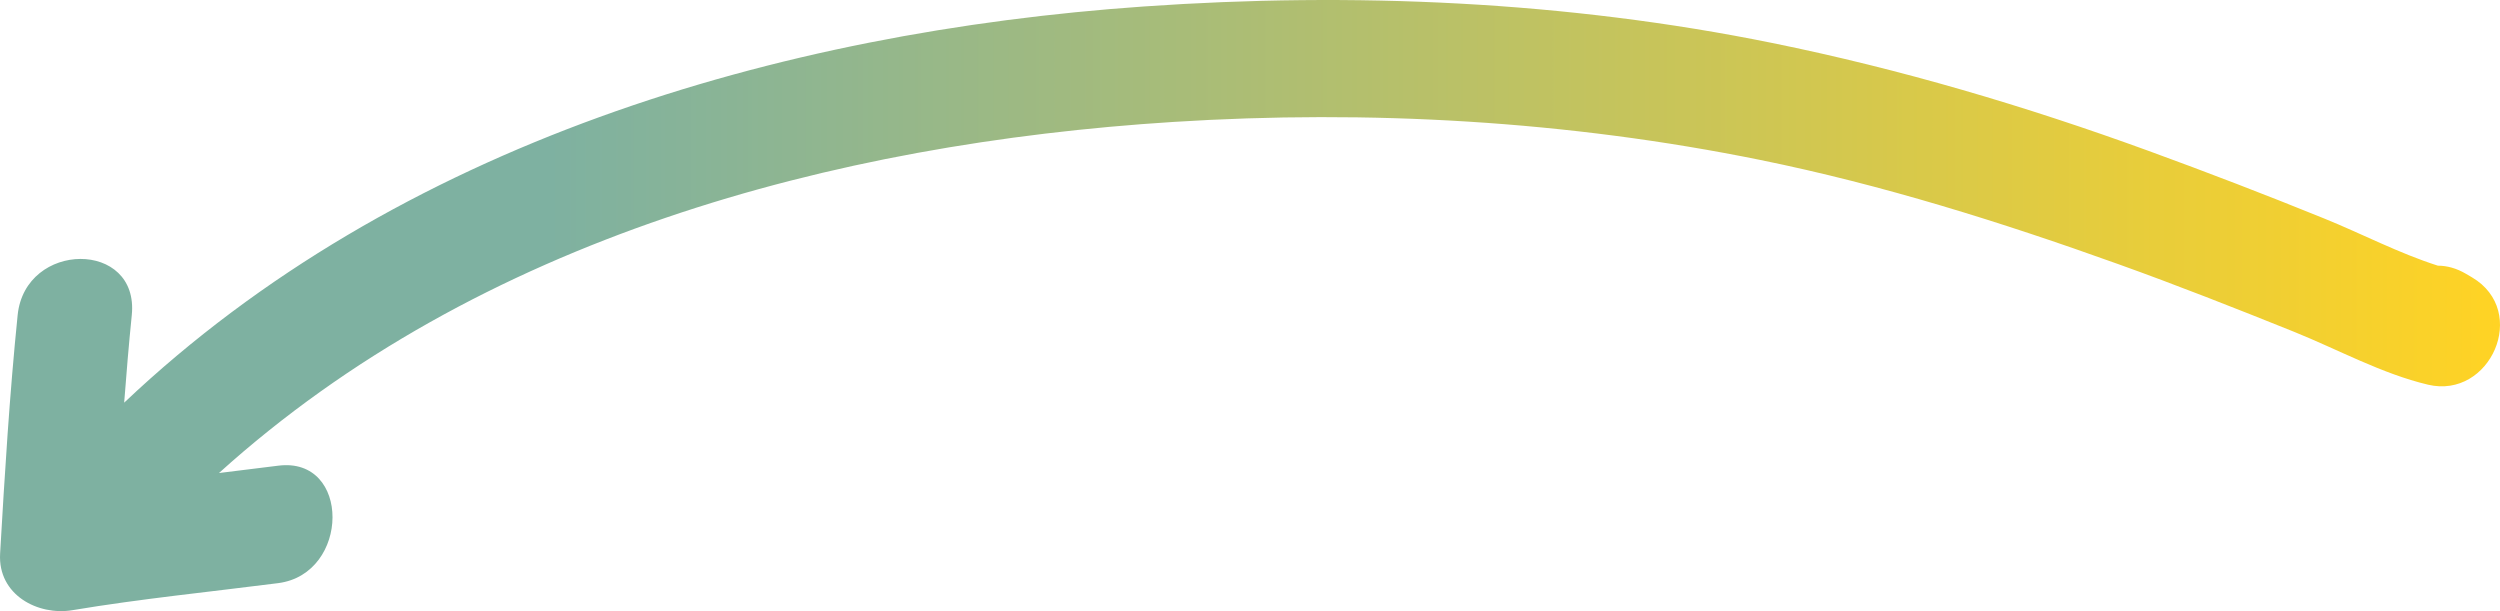 <svg width="90" height="22" viewBox="0 0 90 22" fill="none" xmlns="http://www.w3.org/2000/svg">
<path d="M41.178 0.233C28.034 1.15 14.311 5.174 4.47 14.496C4.55 13.445 4.638 12.395 4.744 11.345C5.019 8.634 0.907 8.661 0.635 11.345C0.345 14.203 0.17 17.061 0.004 19.928C-0.083 21.421 1.372 22.172 2.604 21.967C5.068 21.555 7.539 21.31 10.013 20.993C12.607 20.659 12.639 16.428 10.013 16.765C9.303 16.856 8.593 16.943 7.883 17.029C17.22 8.595 29.998 5.167 42.233 4.39C49.283 3.942 56.446 4.35 63.378 5.76C67.758 6.651 72.042 7.996 76.253 9.507C78.377 10.269 80.479 11.097 82.574 11.94C84.156 12.577 85.747 13.455 87.41 13.849C89.646 14.378 91.064 11.21 88.993 9.985C88.923 9.944 88.853 9.902 88.782 9.861C88.432 9.654 88.088 9.565 87.763 9.564C86.366 9.12 85.012 8.409 83.666 7.864C81.574 7.015 79.466 6.204 77.346 5.431C72.924 3.82 68.412 2.485 63.809 1.549C56.395 0.042 48.707 -0.293 41.178 0.233Z" fill="url(#paint0_linear_602_34371)"/>
<defs>
<linearGradient id="paint0_linear_602_34371" x1="90.001" y1="11" x2="1.01882e-06" y2="11" gradientUnits="userSpaceOnUse">
<stop stop-color="#FFD324"/>
<stop offset="0.781" stop-color="#7EB1A1"/>
</linearGradient>
</defs>
</svg>
